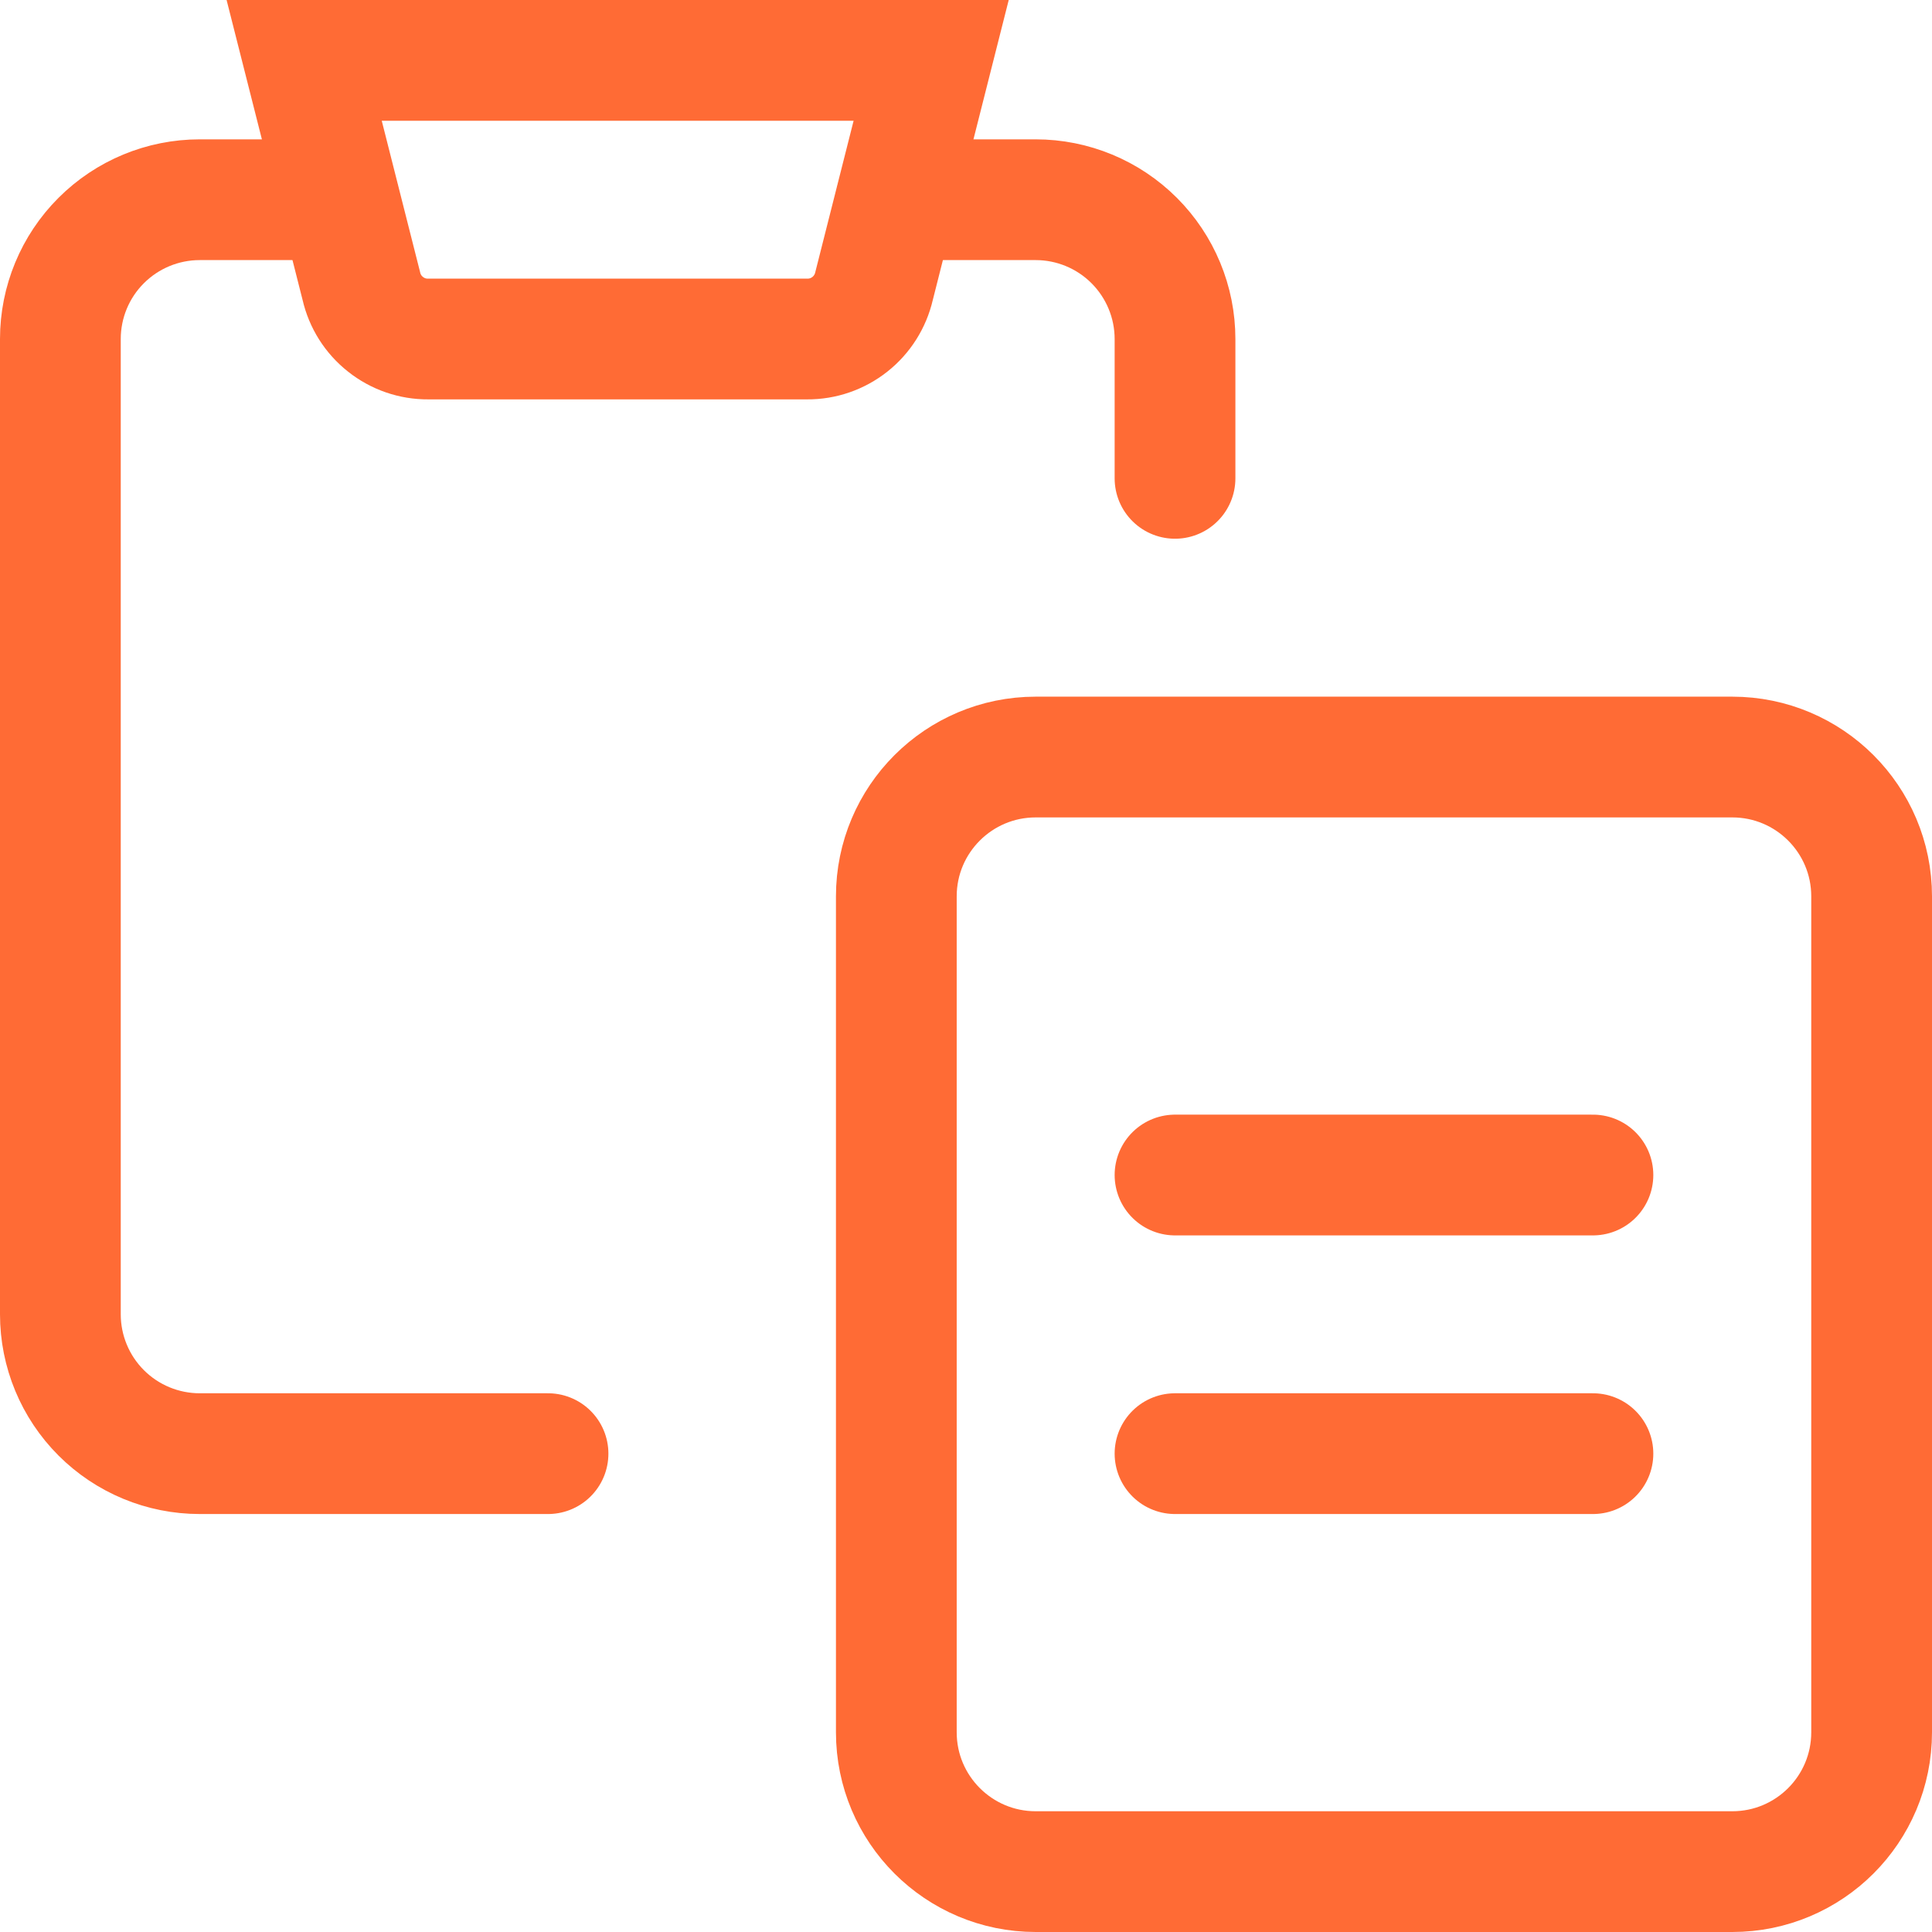 <?xml version="1.0" encoding="utf-8"?>
<svg xmlns="http://www.w3.org/2000/svg" fill="none" height="100%" overflow="visible" preserveAspectRatio="none" style="display: block;" viewBox="0 0 32 32" width="100%">
<g id="copy-paste--clipboard-copy-cut-paste">
<path d="M19.462 7.923V5.615C19.462 5.003 19.218 4.416 18.786 3.984C18.353 3.551 17.766 3.308 17.154 3.308H14.846" id="Vector" stroke="#FF6B35" stroke-linecap="round" stroke-width="2"/>
<path d="M9.077 24.077H3.308C2.696 24.077 2.109 23.834 1.676 23.401C1.243 22.968 1 22.381 1 21.769V5.615C1 5.003 1.243 4.416 1.676 3.984C2.109 3.551 2.696 3.308 3.308 3.308H5.615" id="Vector_2" stroke="#FF6B35" stroke-linecap="round" stroke-width="2"/>
<path d="M28.692 12.539H17.154C15.88 12.539 14.846 13.572 14.846 14.846V28.692C14.846 29.967 15.88 31 17.154 31H28.692C29.967 31 31 29.967 31 28.692V14.846C31 13.572 29.967 12.539 28.692 12.539Z" id="Vector_3" stroke="#FF6B35" stroke-linecap="round" stroke-width="2"/>
<path d="M15.423 1H5.038L5.985 4.738C6.042 4.989 6.183 5.212 6.385 5.371C6.586 5.531 6.835 5.617 7.092 5.615H13.369C13.626 5.617 13.875 5.531 14.077 5.371C14.278 5.212 14.419 4.989 14.477 4.738L15.423 1Z" id="Vector_4" stroke="#FF6B35" stroke-linecap="round" stroke-width="2"/>
<path d="M19.462 19.462H26.384" id="Vector_5" stroke="#FF6B35" stroke-linecap="round" stroke-width="2"/>
<path d="M19.462 24.077H26.384" id="Vector_6" stroke="#FF6B35" stroke-linecap="round" stroke-width="2"/>
</g>
</svg>